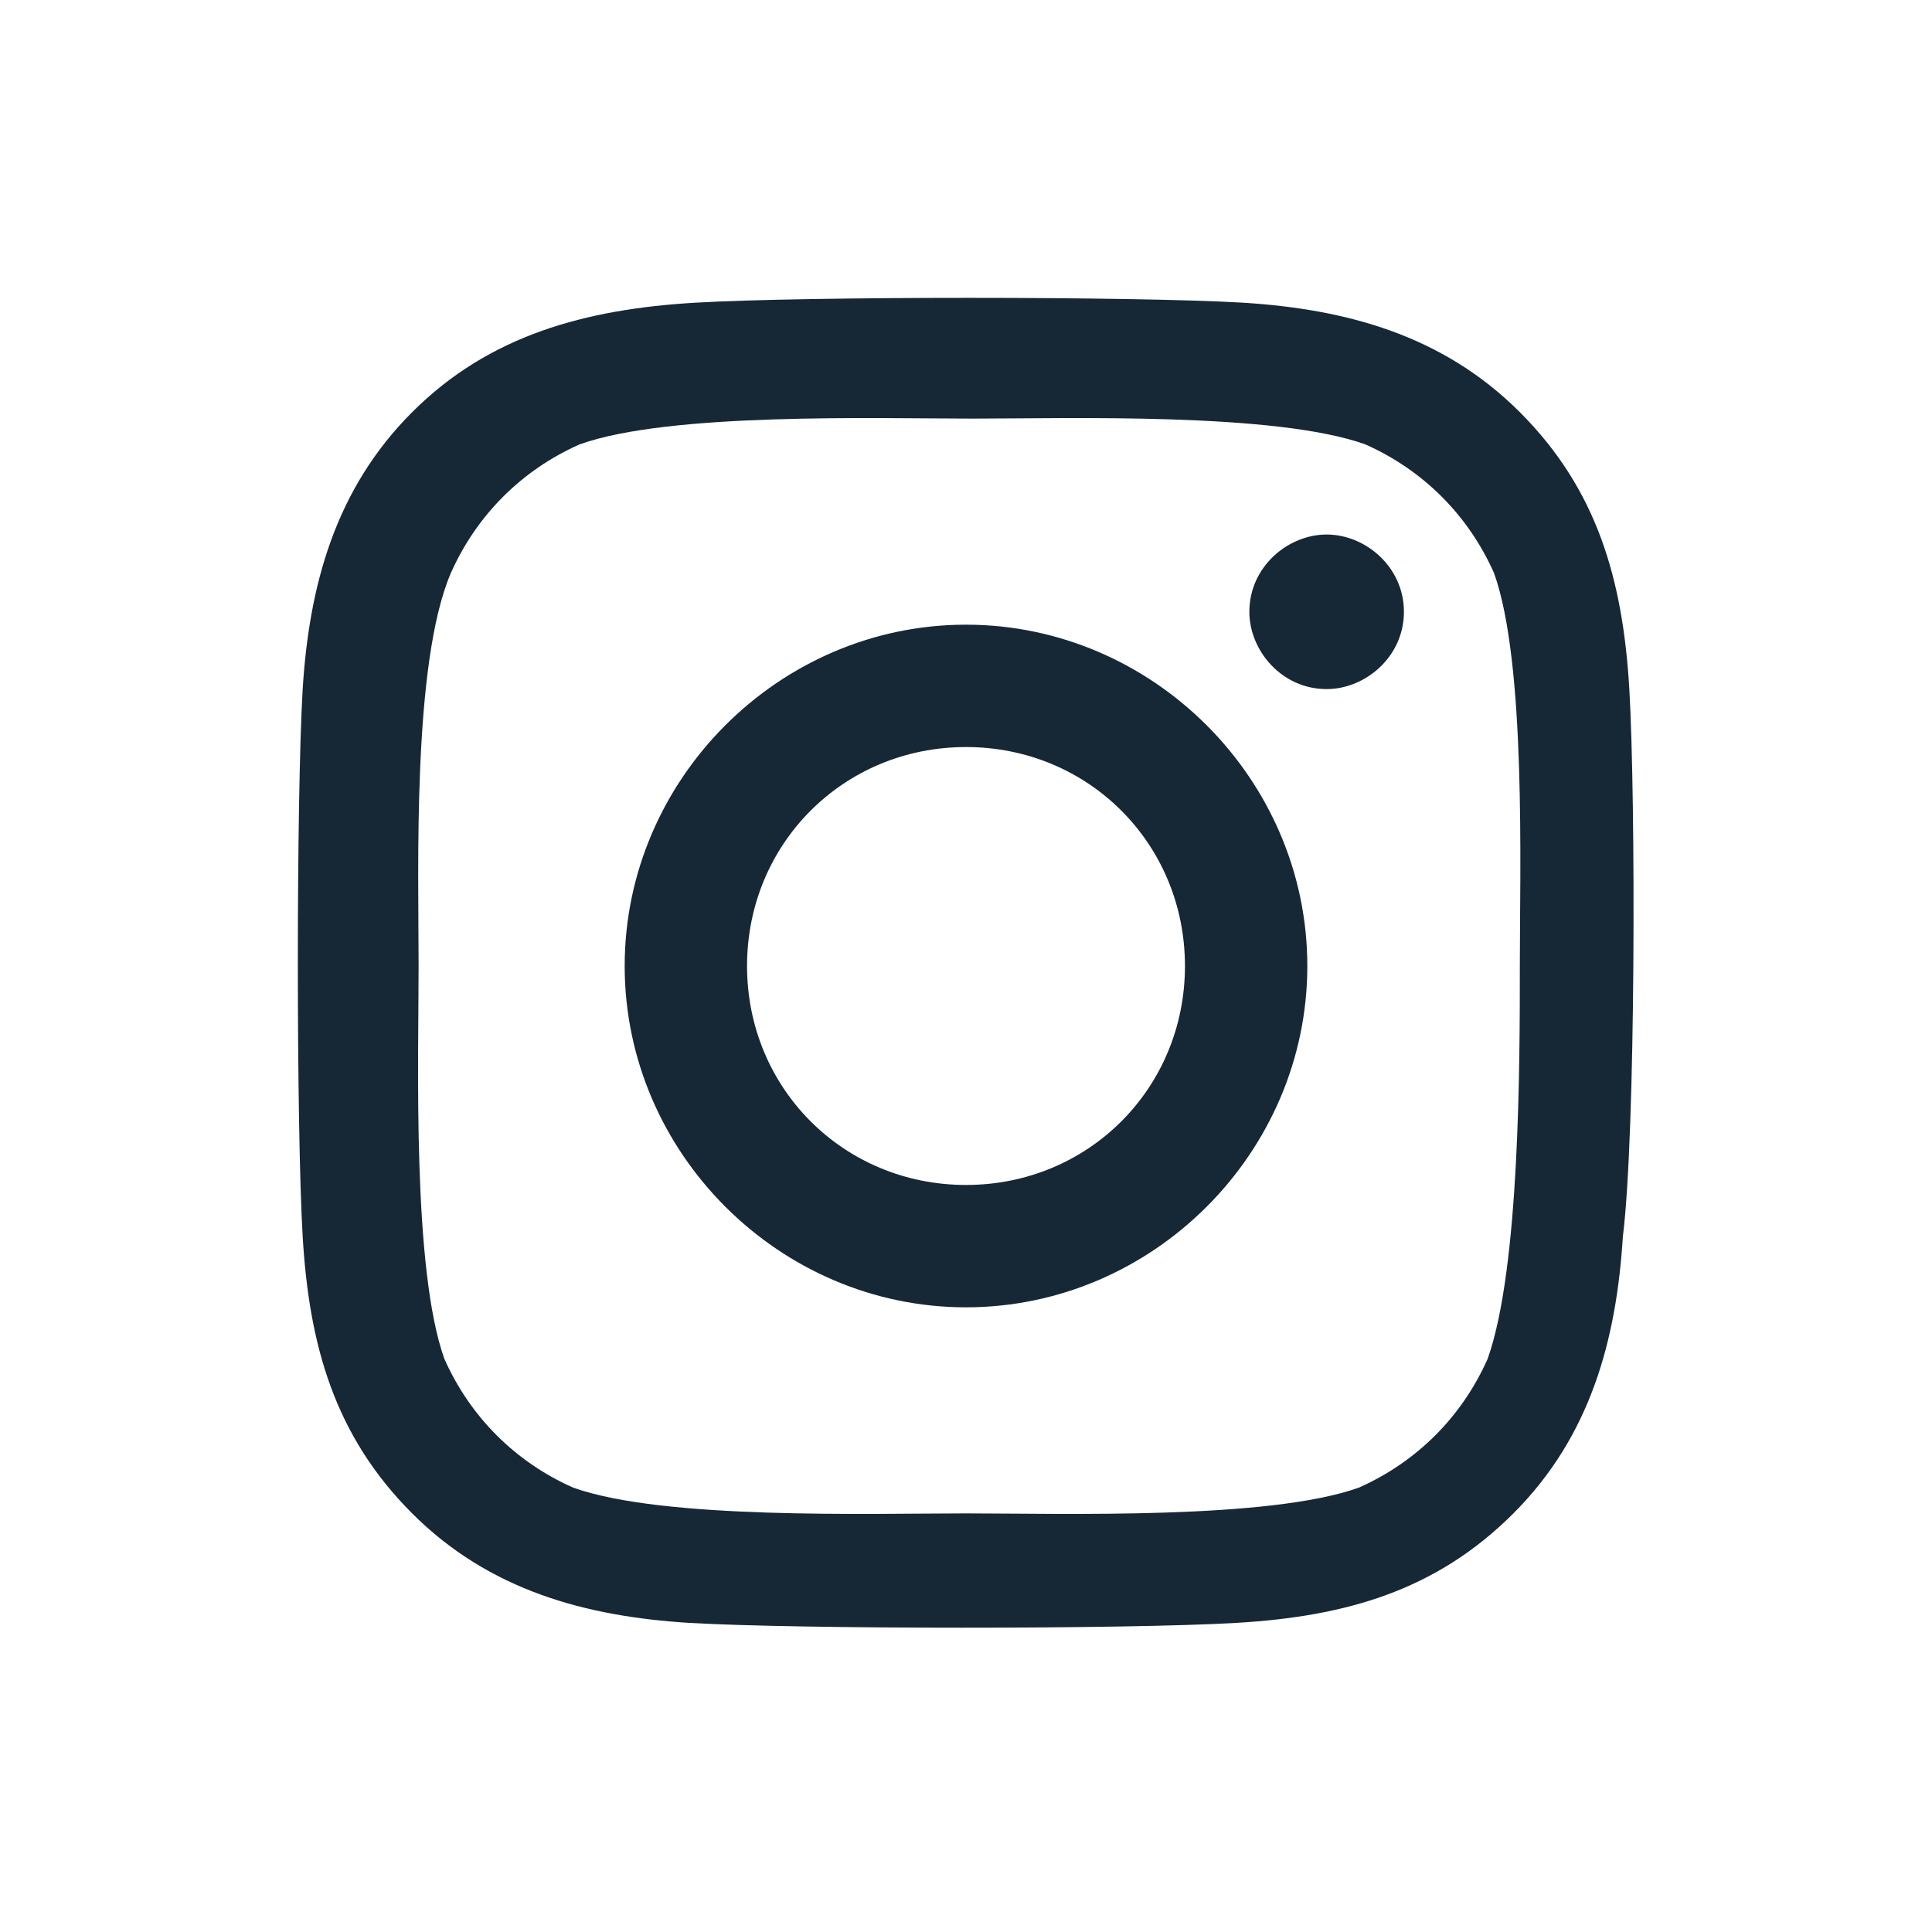 <?xml version="1.0" encoding="utf-8"?>
<!-- Generator: Adobe Illustrator 23.1.0, SVG Export Plug-In . SVG Version: 6.00 Build 0)  -->
<svg version="1.1" id="Layer_1" xmlns="http://www.w3.org/2000/svg" xmlns:xlink="http://www.w3.org/1999/xlink" x="0px" y="0px"
	 viewBox="0 0 30 30" style="enable-background:new 0 0 30 30;" xml:space="preserve">
<style type="text/css">
	.st0{fill:#162735;}
</style>
<path class="st0" d="M15,9.7c-2.9,0-5.3,2.4-5.3,5.3s2.4,5.3,5.3,5.3s5.3-2.4,5.3-5.3S17.9,9.7,15,9.7z M15,18.4
	c-1.9,0-3.4-1.5-3.4-3.4s1.5-3.4,3.4-3.4s3.4,1.5,3.4,3.4S16.9,18.4,15,18.4L15,18.4z M21.8,9.5c0,0.7-0.6,1.2-1.2,1.2
	c-0.7,0-1.2-0.6-1.2-1.2c0-0.7,0.6-1.2,1.2-1.2S21.8,8.8,21.8,9.5z M25.3,10.7c-0.1-1.7-0.5-3.1-1.7-4.3c-1.2-1.2-2.7-1.6-4.3-1.7
	c-1.7-0.1-6.8-0.1-8.5,0C9.1,4.8,7.6,5.2,6.4,6.4s-1.6,2.7-1.7,4.3c-0.1,1.7-0.1,6.8,0,8.5c0.1,1.7,0.5,3.1,1.7,4.3
	c1.2,1.2,2.7,1.6,4.3,1.7c1.7,0.1,6.8,0.1,8.5,0c1.7-0.1,3.1-0.5,4.3-1.7c1.2-1.2,1.6-2.7,1.7-4.3C25.4,17.6,25.4,12.4,25.3,10.7
	L25.3,10.7z M23.1,21.1c-0.4,0.9-1.1,1.6-2,2c-1.4,0.5-4.6,0.4-6.1,0.4s-4.7,0.1-6.1-0.4c-0.9-0.4-1.6-1.1-2-2
	c-0.5-1.4-0.4-4.6-0.4-6.1S6.4,10.3,7,8.9c0.4-0.9,1.1-1.6,2-2c1.4-0.5,4.6-0.4,6.1-0.4s4.7-0.1,6.1,0.4c0.9,0.4,1.6,1.1,2,2
	c0.5,1.4,0.4,4.6,0.4,6.1S23.6,19.7,23.1,21.1z"/>
</svg>
